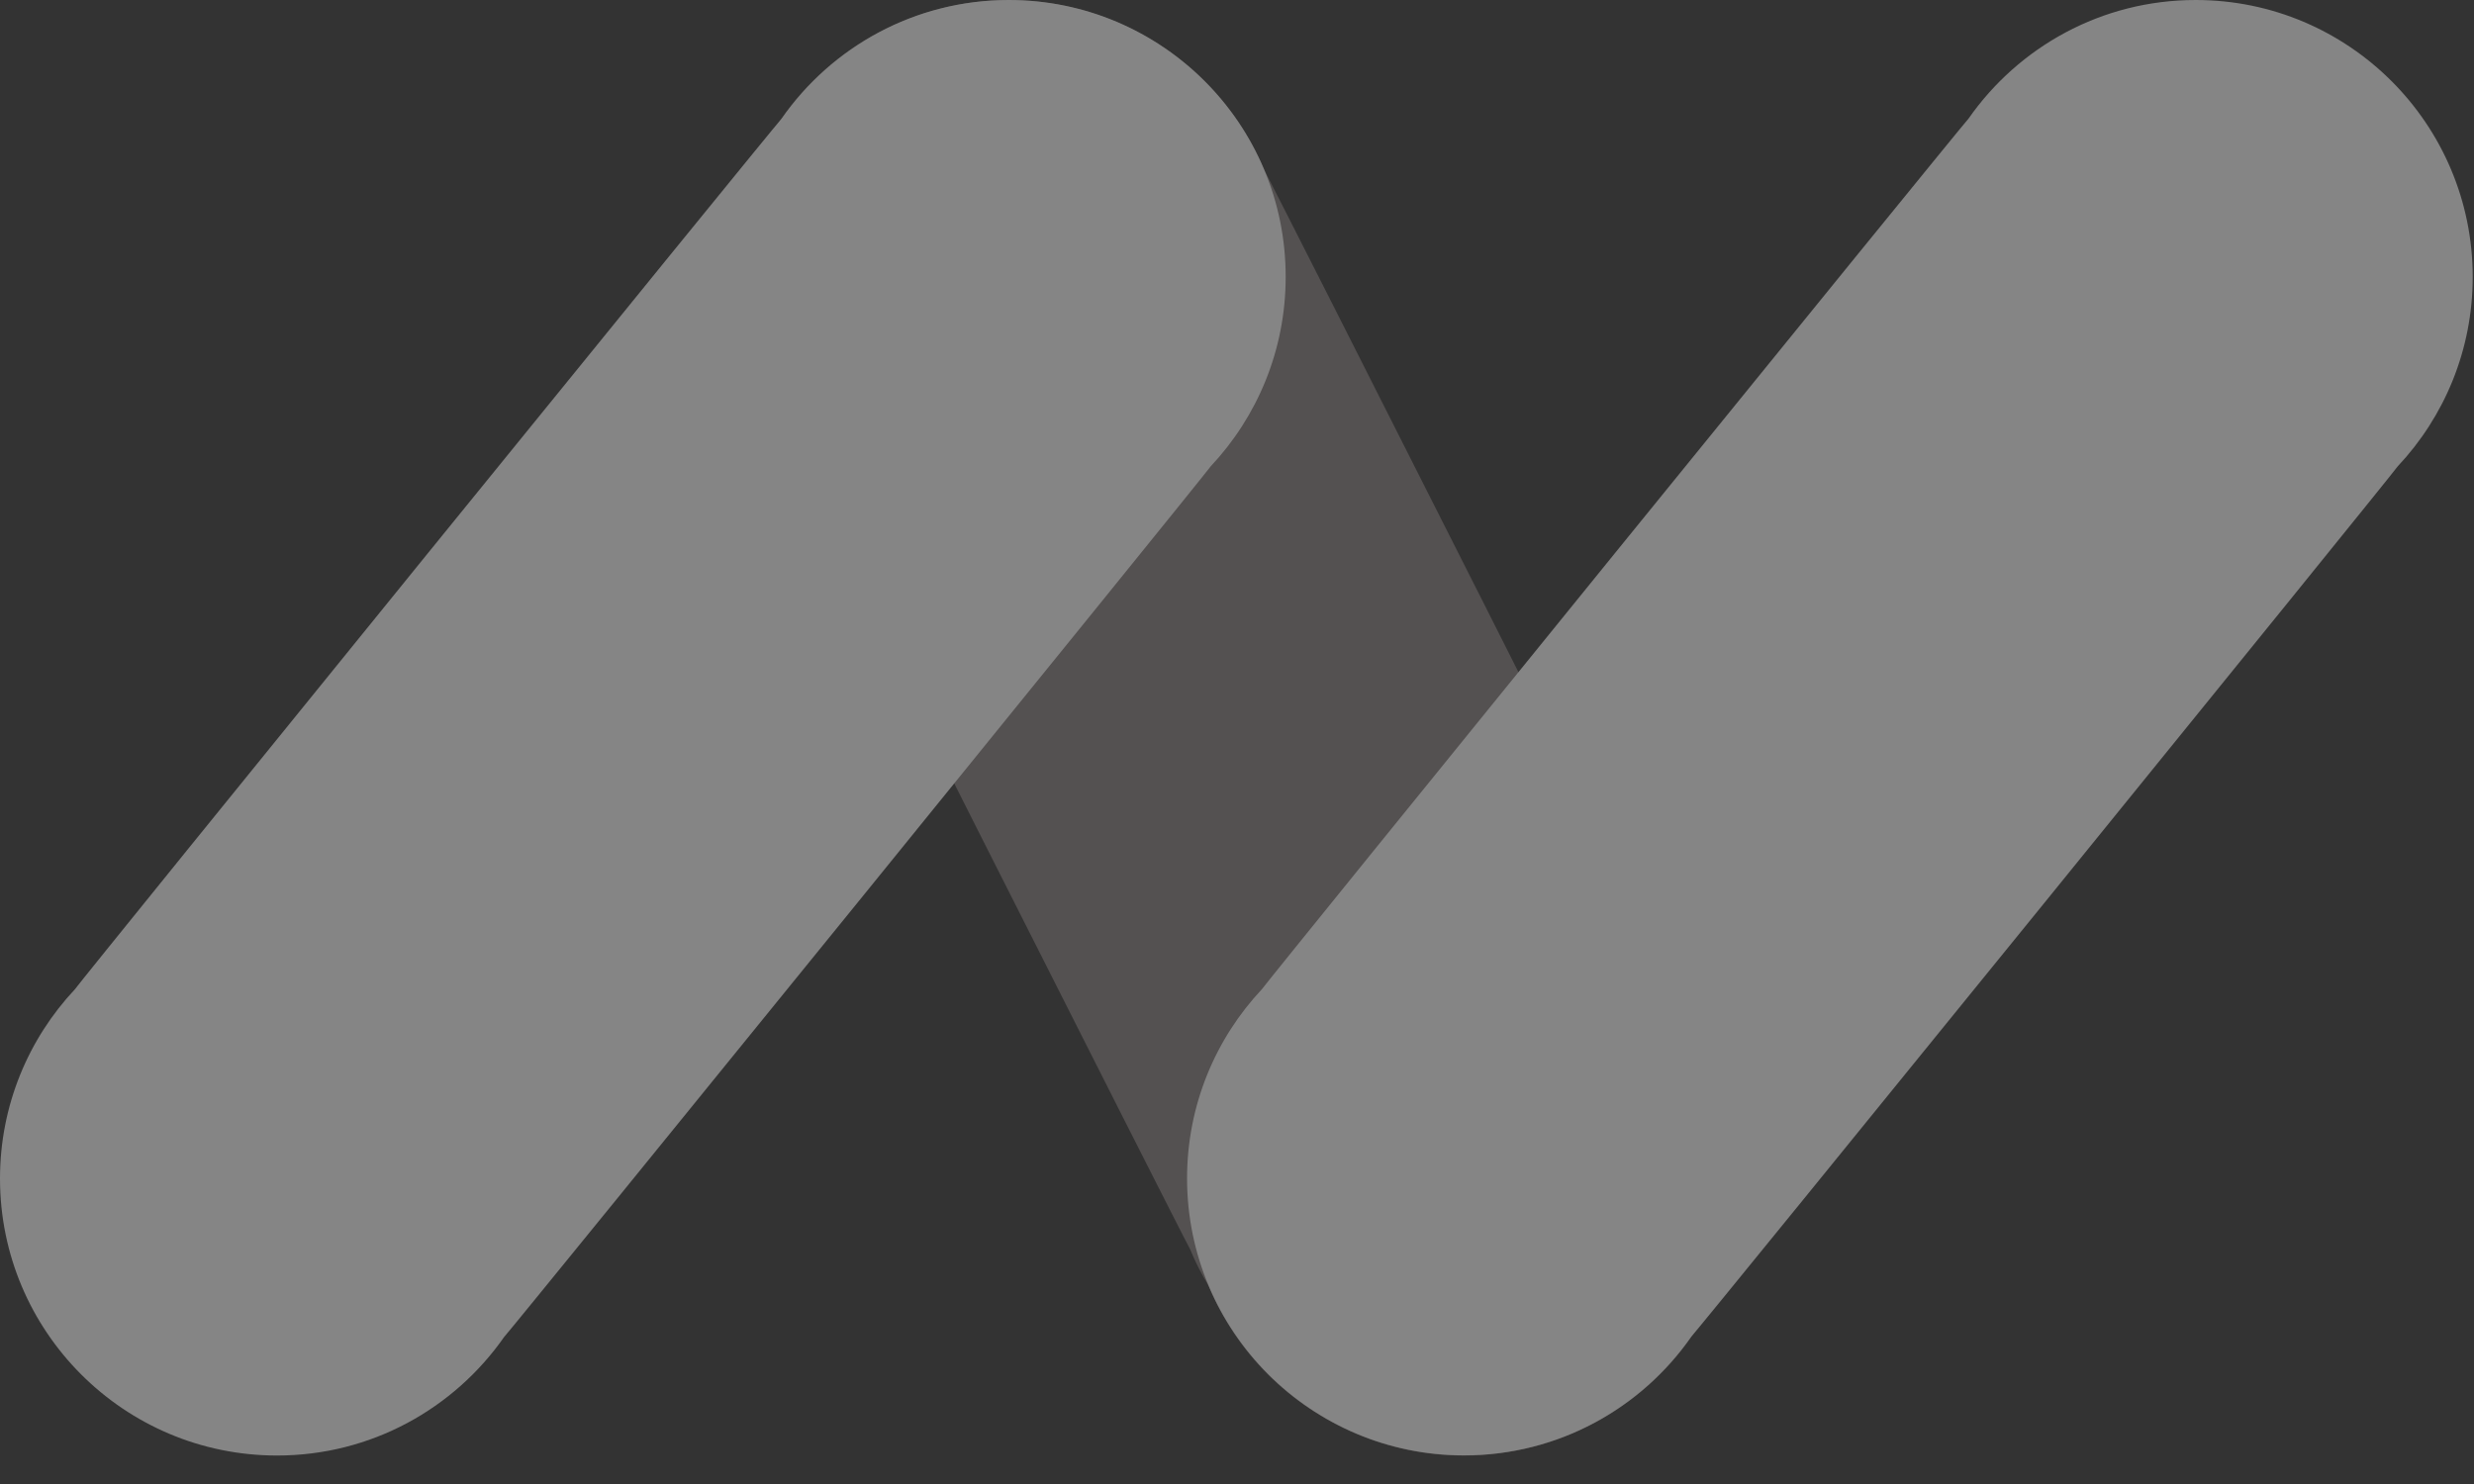 <svg width="80" height="48" viewBox="0 0 80 48" fill="none" xmlns="http://www.w3.org/2000/svg">
<rect x="0" y="0" width="80" height="48" fill="#333333" stroke="none"/>
<g opacity="0.4">
<path d="M55.013 33.505C54.847 33.102 41.108 5.883 40.886 5.511C40.163 3.779 38.896 2.254 37.149 1.236C32.88 -1.271 27.395 0.161 24.893 4.43C23.177 7.356 23.312 10.86 24.945 13.574C25.111 13.977 38.26 40.029 38.483 40.406C38.648 40.809 38.844 41.197 39.072 41.574C39.796 43.306 41.062 44.831 42.809 45.849C47.079 48.351 52.563 46.919 55.065 42.649C56.781 39.724 56.646 36.224 55.013 33.505Z" fill="#857C7C"/>
<path d="M39.15 15.083C40.654 13.481 41.574 11.325 41.574 8.958C41.579 4.011 37.568 0 32.621 0C29.577 0 26.894 1.52 25.276 3.835C24.976 4.151 2.672 31.639 2.424 31.996C0.92 33.598 0 35.754 0 38.121C0 43.068 4.011 47.079 8.958 47.079C12.002 47.079 14.685 45.559 16.303 43.243C16.598 42.928 38.901 15.44 39.15 15.083Z" fill="white"/>
<path d="M77.534 15.083C79.038 13.481 79.958 11.325 79.958 8.958C79.958 4.011 75.947 0 71.001 0C67.956 0 65.273 1.52 63.656 3.835C63.361 4.151 41.057 31.639 40.809 31.991C39.305 33.593 38.385 35.748 38.385 38.116C38.385 43.062 42.396 47.074 47.342 47.074C50.387 47.074 53.069 45.554 54.687 43.238C54.982 42.928 77.286 15.44 77.534 15.083Z" fill="white"/>
</g>
</svg>
